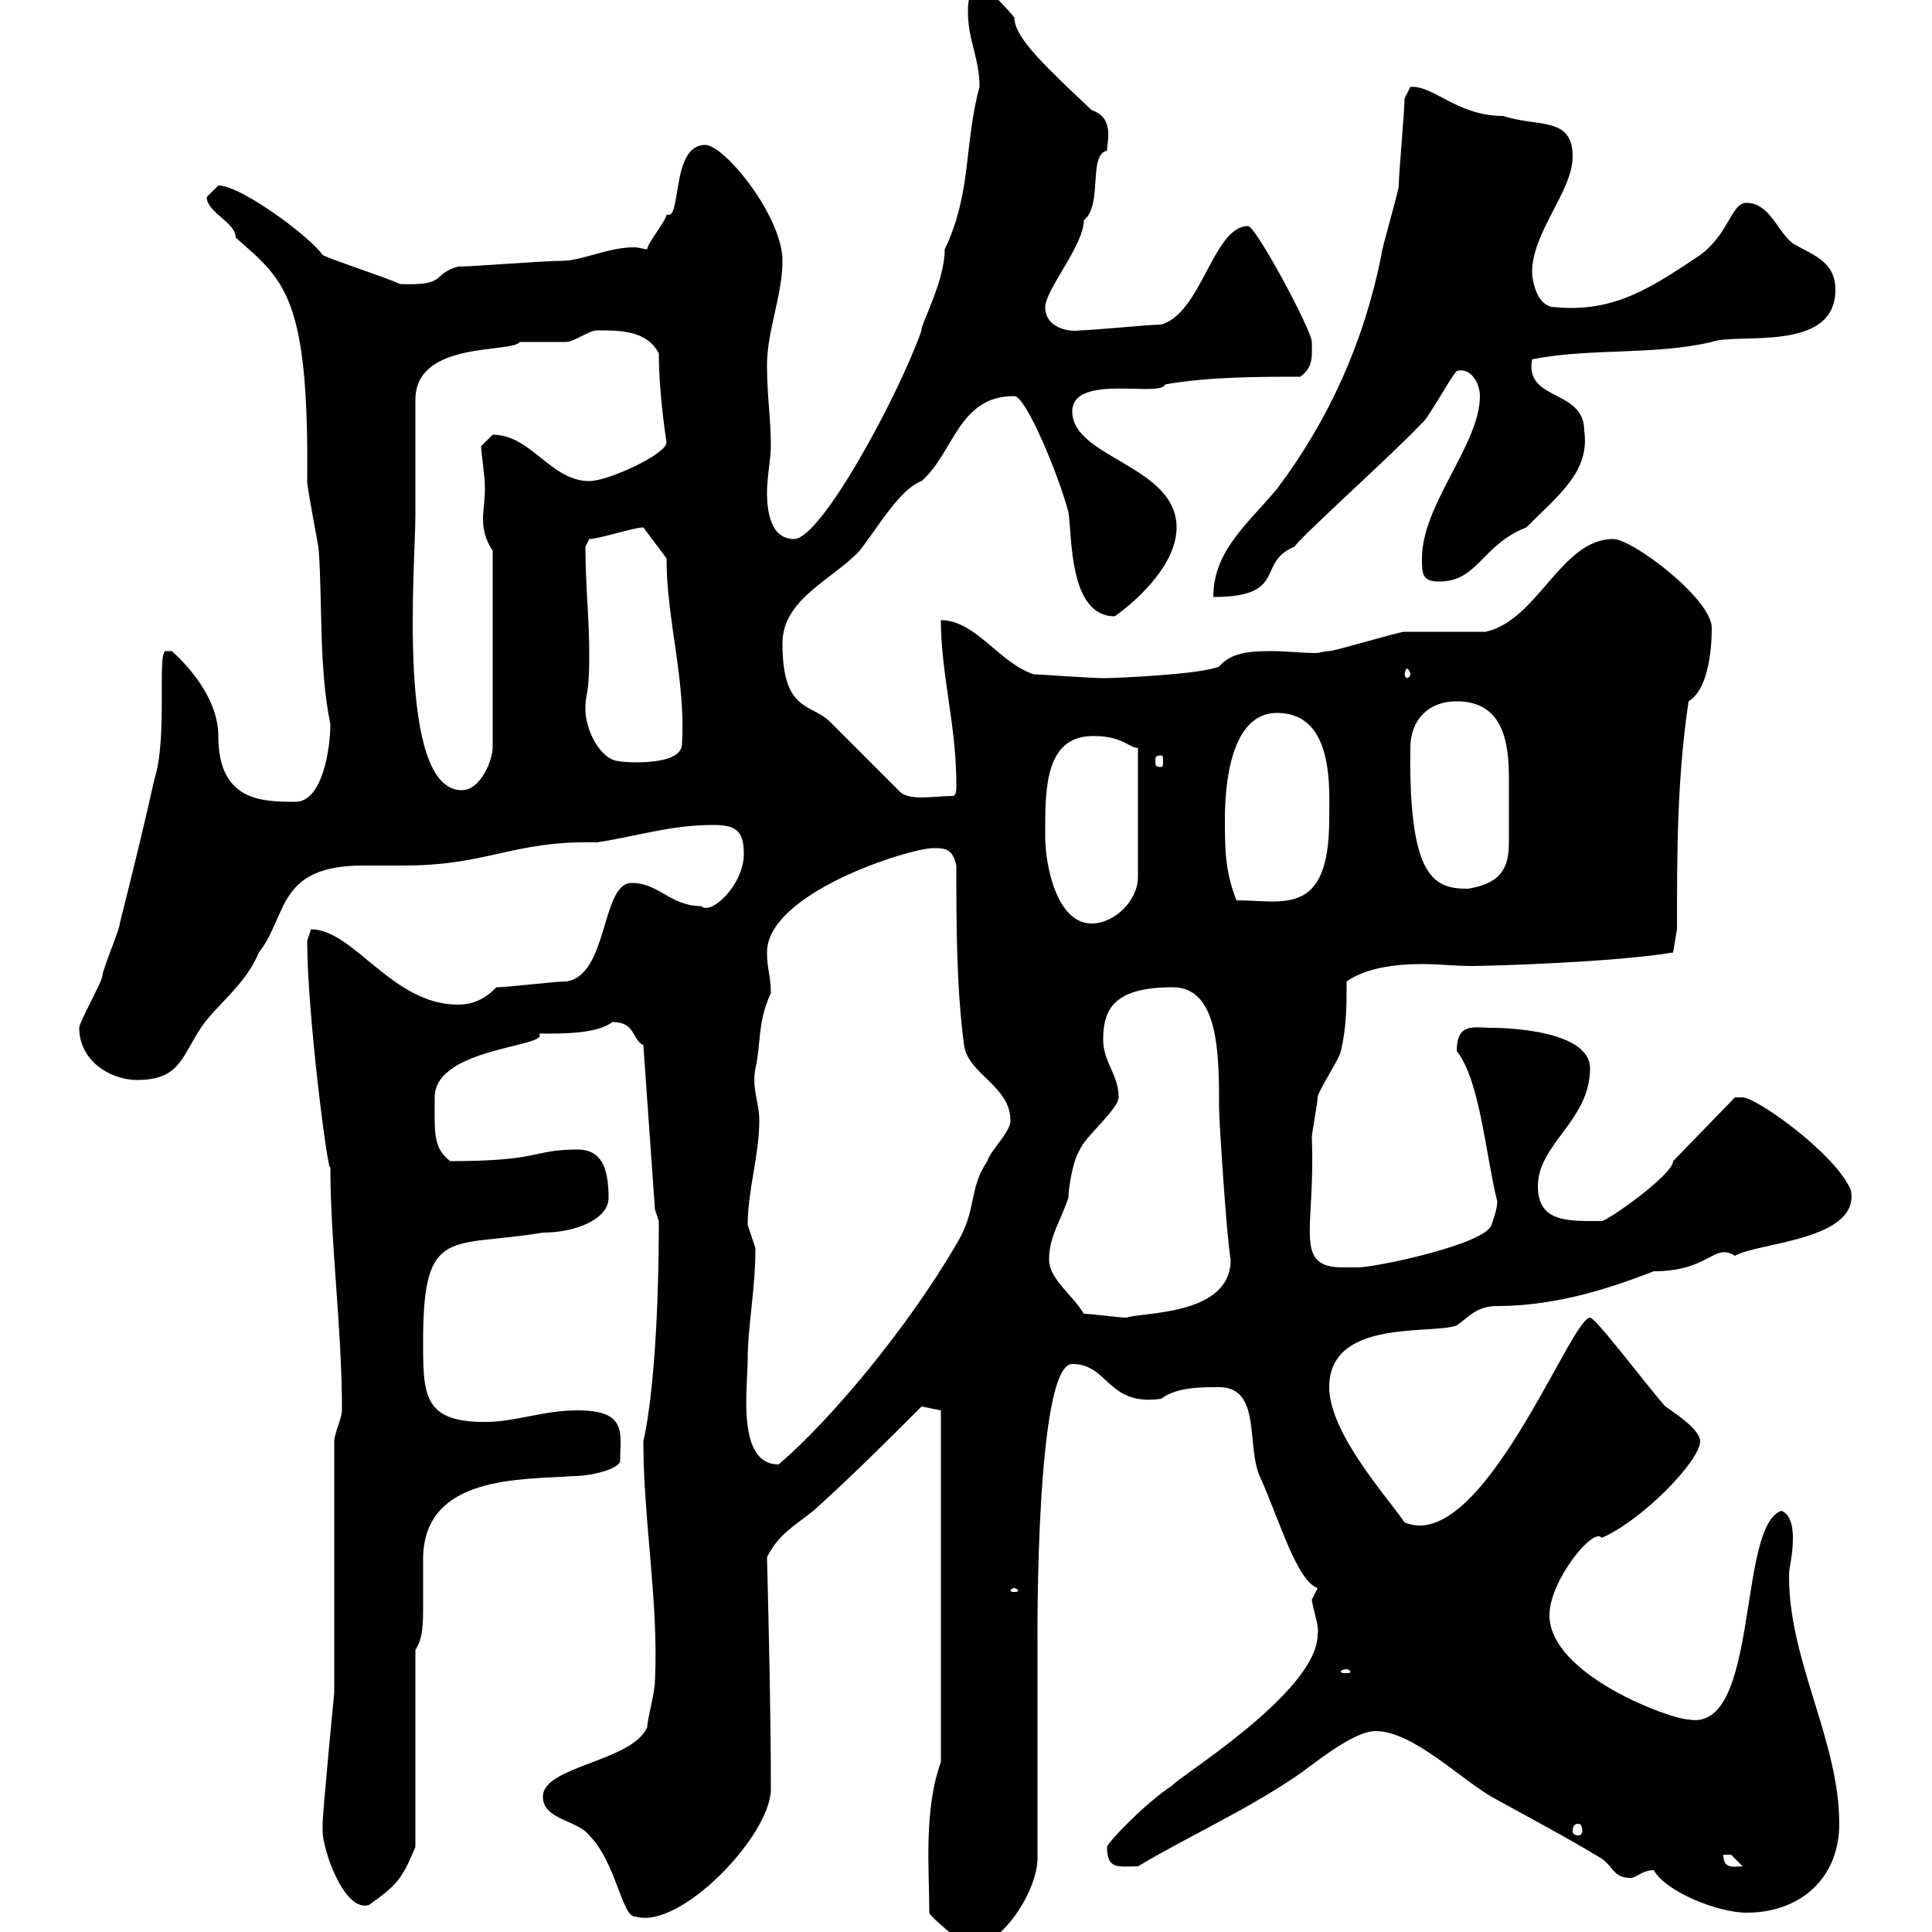 <svg xmlns="http://www.w3.org/2000/svg" xmlns:xlink="http://www.w3.org/1999/xlink" width="300" height="300"><path d="M144.30 297C144.30 297.60 150.30 302.40 150.30 302.40C155.70 302.40 161.10 293.40 161.10 288.60L161.10 254.40C161.10 254.40 160.80 211.80 166.50 211.80C172.20 211.80 171.90 218.40 180.30 217.20C182.70 215.40 186.30 215.40 189.30 215.40C195.90 215.40 193.50 224.40 195.60 229.20C198.60 235.80 201.30 245.40 204.60 246.60C204.60 246.60 203.70 248.40 203.70 248.40C204 250.50 204.90 252.60 204.60 253.80C204.60 262.80 182.40 276.30 182.10 277.20C177.90 279.90 171.90 286.20 171.90 286.80C171.90 290.40 173.70 289.80 176.70 289.80C184.80 285 192.90 281.40 201 276C203.70 274.20 210 268.80 213.60 268.80C219.30 268.80 226.50 276 231.60 279C237 282 243.30 285.30 248.70 288.60C250.50 289.80 250.50 291.60 253.20 291.60C254.10 291.60 255 290.40 256.80 290.40C258.60 293.70 266.70 297 271.20 297C279.60 297 285.60 291.60 285.60 283.20C285.60 270.30 277.80 258 277.80 244.80C277.80 243 278.40 241.80 278.40 238.80C278.40 238.20 278.40 235.20 276.60 234.60C269.70 237 273.30 269.10 262.20 267C259.50 267 240.60 260.10 240.60 250.80C240.60 245.40 247.50 237 248.70 238.80C255 236.10 264 226.80 264 223.80C264 222.30 261.30 220.20 258.60 218.40C255.90 215.40 247.80 204.60 246.90 204.60C243.90 204.60 230.10 241.50 218.10 236.40C215.70 232.80 206.40 222.60 206.40 215.40C206.40 204.60 222.60 207.30 226.20 205.80C228 204.60 229.20 202.80 232.50 202.80C241.50 202.80 249.90 200.10 256.80 197.40C265.50 197.40 266.10 192.90 269.40 195C273 192.90 288.90 192.60 287.40 184.80C285 179.10 272.70 170.40 270.60 170.40C270.60 170.40 269.40 170.40 269.40 170.40L259.80 180.30C259.80 182.40 249.60 189.60 248.70 189.60C243.60 189.60 238.80 189.90 238.80 184.20C238.80 177.60 246.90 174 246.90 165.90C246.90 159.30 230.70 159.60 231.60 159.60C228.90 159.60 226.20 158.70 226.20 163.20C229.80 167.70 230.70 179.40 232.50 186.60C232.50 187.80 231.60 190.20 231.60 190.20C230.70 193.20 213.60 196.80 210.90 196.80C210 196.80 209.40 196.80 208.50 196.80C200.70 196.80 204.30 190.80 203.70 176.70C203.70 175.80 204.60 171.30 204.60 170.40C204.60 169.50 208.20 164.10 208.20 163.20C209.10 159.60 209.10 156 209.10 152.40C212.10 150.30 216.60 149.70 220.80 149.70C223.50 149.70 226.20 150 228.30 150C231.90 150 250.80 149.40 259.80 147.90L260.40 144.30C260.40 132.60 260.40 120.90 262.20 108.90C265.20 107.10 265.80 101.10 265.80 97.50C265.80 93 253.50 83.70 250.50 83.70C242.40 83.70 238.80 96.30 230.70 98.10C228.90 98.10 219.90 98.10 218.10 98.10C217.20 98.10 207.30 101.10 206.40 101.10C205.80 101.10 204.90 101.40 204.30 101.40C202.20 101.40 199.50 101.10 197.40 101.10C193.80 101.10 191.10 101.40 189.30 103.50C186.60 104.70 173.70 105.30 171.30 105.30C169.50 105.30 161.10 104.70 160.50 104.70C155.10 102.90 151.50 96.30 146.10 96.30C146.10 104.70 148.50 112.50 148.50 121.80C148.50 122.70 148.50 123.60 147.90 123.60C144.90 123.60 141 124.50 139.50 122.70C137.70 120.90 130.50 113.70 128.70 111.90C125.70 109.20 121.50 110.40 121.50 99.90C121.50 93 129.30 90 133.50 85.50C136.50 81.60 139.80 75.90 143.10 74.70C148.20 70.20 148.80 61.50 157.50 61.50C159.30 61.50 164.40 73.80 165.90 79.50C166.50 83.10 165.90 95.70 173.10 95.70C177.30 92.70 182.70 87.30 182.70 81.90C182.70 72.30 166.50 71.10 166.50 63.90C166.50 57.90 180.30 61.80 180.90 59.70C187.50 58.50 195.60 58.50 201.90 58.50C204 57 203.70 55.20 203.70 53.10C203.70 51.30 195 35.10 193.80 35.10C188.40 35.10 186.60 48.60 180.30 50.40C178.50 50.40 169.50 51.30 167.70 51.30C166.20 51.60 162.30 51 162.30 47.70C162.30 45 168.30 38.10 168.30 34.20C171.30 31.80 168.90 24 171.90 23.40C171.90 21.90 173.10 18.30 169.50 17.10C162.90 10.80 157.50 6 157.50 2.70C156 0.90 152.40-3 152.10-1.80C150.30-1.80 150.30 0.90 150.30 1.80C150.30 6.30 152.10 9 152.10 13.50C149.70 22.20 150.90 30 146.70 38.70C146.70 43.80 142.80 50.70 143.10 51.30C139.50 61.50 127.50 83.70 123.30 83.70C119.70 83.70 119.10 79.50 119.10 76.50C119.10 74.10 119.70 71.10 119.70 69.30C119.70 65.10 119.10 61.50 119.10 56.70C119.10 51.30 121.50 45.90 121.50 40.50C121.50 33.60 112.50 22.50 109.50 22.50C104.10 22.50 105.90 34.50 103.50 33.30C103.50 34.20 100.50 37.80 100.50 38.70C99.90 38.70 99.30 38.40 98.40 38.40C94.50 38.40 90.30 40.50 87.30 40.50C84.30 40.50 73.50 41.40 71.10 41.40C66.90 42.60 69.60 44.40 62.10 44.10C60.30 43.20 51.90 40.50 50.10 39.60C48.30 36.90 37.50 28.80 33.90 28.80C33.90 28.80 32.10 30.60 32.10 30.60C32.10 33 36.60 34.50 36.60 36.90C44.10 43.50 48 45.90 47.70 74.70C47.70 75.90 49.50 84.90 49.50 85.50C50.10 94.50 49.50 103.50 51.30 112.50C51.30 116.10 50.10 124.50 45.90 124.50C40.80 124.50 33.90 124.50 33.90 114.30C33.90 107.40 27.30 101.70 26.70 101.10L25.80 101.10C24.30 100.80 26.10 114.30 24 120.90C22.20 129 20.40 136.20 18.60 143.40C18.60 144.30 15.90 150.60 15.90 151.50C15.90 152.40 12.30 158.70 12.30 159.60C12.30 164.70 17.10 167.70 21.30 167.70C27.90 167.70 28.20 164.10 31.20 159.60C33.60 156 38.10 153 40.20 147.90C44.70 142.20 42.90 134.40 56.40 134.40C58.50 134.40 60.60 134.40 62.70 134.40C75.90 134.40 79.50 130.50 92.70 130.80C98.70 129.90 104.10 128.10 110.70 128.10C114.30 128.10 115.50 129 115.50 132.60C115.50 137.40 110.40 142.20 108.90 140.70C104.10 140.70 102.30 137.10 98.10 137.10C93.30 137.10 94.50 151.50 87.90 152.40C86.10 152.40 78.90 153.30 77.10 153.30C75.30 155.10 73.50 156 71.10 156C60.90 156 54.90 144.30 48.30 144.30C48.30 144.30 47.70 146.10 47.70 146.10C47.70 157.50 51 183 51.30 181.20C51.30 193.20 53.10 206.10 53.10 219C53.10 220.20 51.90 222.60 51.90 223.80L51.90 262.80C51.90 262.80 50.10 281.40 50.10 283.20C50.10 283.20 50.10 284.40 50.10 284.40C50.10 287.10 53.40 297 57.30 295.80C61.50 292.80 62.40 291.90 64.50 286.80L64.50 256.20C65.70 254.40 65.70 252 65.70 249.30C65.70 247.20 65.70 244.80 65.70 242.10C65.70 228.90 81.30 229.80 89.10 229.20C92.10 229.20 96.30 228 96.30 226.80C96.30 222.60 97.50 219 89.70 219C84.30 219 80.10 220.80 75.30 220.80C65.70 220.80 65.70 216.60 65.70 208.20C65.70 190.20 69.90 193.80 84.30 191.40C89.40 191.40 94.50 189.30 94.50 186C94.50 181.20 93.30 178.50 89.70 178.50C82.50 178.50 84.30 180.30 69.90 180.30C67.20 178.20 67.50 175.80 67.50 170.40C67.50 162.60 85.50 162.60 83.70 160.50C87.90 160.50 92.70 160.50 95.10 158.70C98.70 158.70 98.10 161.40 99.90 162.30L101.70 187.80L102.30 189.60C102.30 207 101.10 218.70 99.90 223.80C99.90 236.10 102.30 249 101.70 261C101.70 262.80 100.50 267 100.50 268.20C98.10 273.60 84.30 274.20 84.30 279C84.30 282.60 89.70 282.60 91.50 285C95.70 289.20 96.60 297.90 98.70 297.60C105.60 299.70 119.70 285 119.70 277.80C119.70 266.70 119.40 253.80 119.10 241.80C120.90 238.20 123.30 237 126.30 234.60C132.30 229.20 137.70 223.80 143.10 218.40L146.10 219L146.10 273.60C143.40 281.10 144.30 290.40 144.30 297ZM267.60 288C267.60 288 267.60 288 268.80 288C268.80 288 270.60 289.80 270.60 289.80C269.40 289.80 267.60 290.40 267.60 288ZM245.10 283.20C245.40 283.20 245.70 283.50 245.70 284.40C245.70 284.70 245.40 285 245.10 285C244.50 285 244.20 284.70 244.20 284.40C244.20 283.50 244.50 283.20 245.10 283.20ZM209.10 259.20C209.40 259.20 209.70 259.50 209.70 259.50C209.70 259.80 209.40 259.80 209.10 259.80C208.50 259.80 208.20 259.80 208.20 259.50C208.20 259.50 208.50 259.20 209.10 259.20ZM157.50 246.60C157.80 246.60 158.10 246.90 158.10 246.90C158.10 247.20 157.80 247.20 157.50 247.20C157.20 247.20 156.90 247.20 156.90 246.90C156.90 246.90 157.20 246.60 157.50 246.60ZM116.10 211.20C116.10 205.80 117.30 200.40 117.30 193.80C117.30 193.80 116.10 190.20 116.10 190.20C116.10 184.80 117.90 179.40 117.90 174C117.90 171 116.70 169.20 117.30 165.90C118.20 162 117.60 158.70 119.70 154.20C119.70 151.50 119.10 150.60 119.10 147.90C119.10 138.60 141.30 131.70 144.90 131.70C146.70 131.70 147.90 131.70 148.50 134.40C148.50 143.40 148.50 153.30 149.70 162.30C150.30 166.80 156.90 168.60 156.90 174C156.90 175.80 153.90 178.50 153.30 180.30C150.30 184.80 151.80 187.80 148.50 193.20C141 206.10 129 220.50 120.90 227.40C114.30 227.40 116.10 215.40 116.10 211.20ZM168.30 204C166.50 201 162.90 198.60 162.90 195.60C162.90 192 164.70 189.60 165.90 186C165.90 184.80 166.50 180.30 167.70 178.50C168.30 176.70 173.70 172.20 173.70 170.40C173.70 166.80 171.30 165 171.30 161.40C171.30 156.60 173.10 153.30 182.10 153.30C189.30 153.30 189.30 163.80 189.30 172.20C189.30 174 190.50 192.60 191.10 195.60C191.10 204.30 177.60 203.70 174.90 204.60C173.70 204.60 169.50 204 168.30 204ZM162.30 129.90C162.30 129.90 162.30 129 162.30 129C162.30 122.40 162.30 114 170.10 114.30C174.30 114.30 175.80 116.40 176.70 116.10L176.70 136.20C176.70 139.80 173.10 143.40 169.50 143.40C164.10 143.40 162.30 134.40 162.30 129.90ZM190.20 127.20C190.20 121.80 191.10 110.70 198.30 110.70C207.30 110.70 206.40 122.70 206.40 127.20C206.40 142.50 199.20 139.80 192 139.80C190.20 135.30 190.20 131.70 190.20 127.20ZM219 116.10C219 111.90 221.70 108.90 226.20 108.90C233.40 108.90 234.30 115.20 234.30 120.90C234.30 123.30 234.30 125.40 234.30 127.20C234.30 128.70 234.30 129.90 234.30 130.80C234.30 134.40 233.40 137.10 228 138C222.90 138 218.70 136.80 219 116.10ZM64.50 80.10C64.50 77.70 64.50 65.10 64.50 62.10C64.50 52.80 79.50 54.90 80.70 53.10C81.90 53.10 87.30 53.10 87.90 53.10C89.10 53.10 91.50 51.30 92.70 51.30C96.30 51.30 100.50 51.30 102.30 54.90C102.30 61.20 103.50 68.70 103.50 68.70C103.50 70.50 94.50 74.70 91.50 74.70C85.50 74.70 82.50 67.50 76.50 67.50C76.50 67.50 74.70 69.30 74.70 69.30C74.70 70.20 75.30 73.80 75.30 75.90C75.30 77.70 75 79.50 75 80.40C75 82.20 75.30 83.70 76.50 85.50L76.50 116.10C76.50 117.90 74.70 122.70 71.70 122.70C61.50 122.70 64.50 87.60 64.50 80.10ZM90.90 110.10C90.90 107.40 91.50 108.30 91.50 101.70C91.50 96 90.90 90.90 90.90 84.90C90.90 84.90 91.50 83.70 91.50 83.70C93 83.70 98.40 81.90 99.90 81.90L103.50 86.70C103.50 96.30 106.50 105.60 105.90 115.50C105.90 119.40 95.10 118.20 96.30 118.20C93.30 118.20 90.90 113.40 90.90 110.10ZM180.30 117.30C180.60 117.30 180.60 117.60 180.60 118.20C180.60 118.80 180.60 119.10 180.30 119.10C179.40 119.10 179.40 118.80 179.40 118.20C179.40 117.60 179.40 117.30 180.30 117.30ZM219 104.70C219 105 218.70 105.30 218.40 105.30C218.40 105.30 218.10 105 218.10 104.70C218.10 104.40 218.40 103.80 218.40 103.80C218.70 103.80 219 104.40 219 104.70ZM218.10 15.30C218.10 17.10 217.20 27 217.20 28.80C217.20 29.70 214.50 38.70 214.50 39.60C211.80 53.10 206.40 65.10 198.30 75.90C193.80 81.30 188.40 85.50 188.40 92.70C200.10 92.70 195 87.30 201 84.90C201.90 83.40 216.30 70.50 220.80 65.70C221.70 65.10 225.30 58.50 226.20 57.60C228.30 57 229.80 59.40 229.80 61.50C229.80 69 220.80 78.30 220.80 86.70C220.80 89.10 220.80 90.30 223.50 90.30C229.50 90.30 230.10 84.60 237 81.90C242.10 76.80 246.90 73.20 246 66.90C246 60.30 236.70 62.40 237.90 55.80C246.90 54 256.80 55.20 265.80 53.10C269.70 51.60 285 54.90 285 45C285 40.50 281.40 39.60 278.40 37.80C276 36 274.80 31.50 271.20 31.50C268.80 31.50 268.50 36.30 264 39.60C256.80 44.40 250.80 48.60 241.50 47.70C238.50 47.70 237.90 43.20 237.90 42.30C237.90 36 244.20 29.70 244.20 24.30C244.20 18 238.80 19.80 233.40 18C226.20 18 222.60 13.20 219 13.50C219 13.50 218.10 15.30 218.10 15.30Z"/></svg>